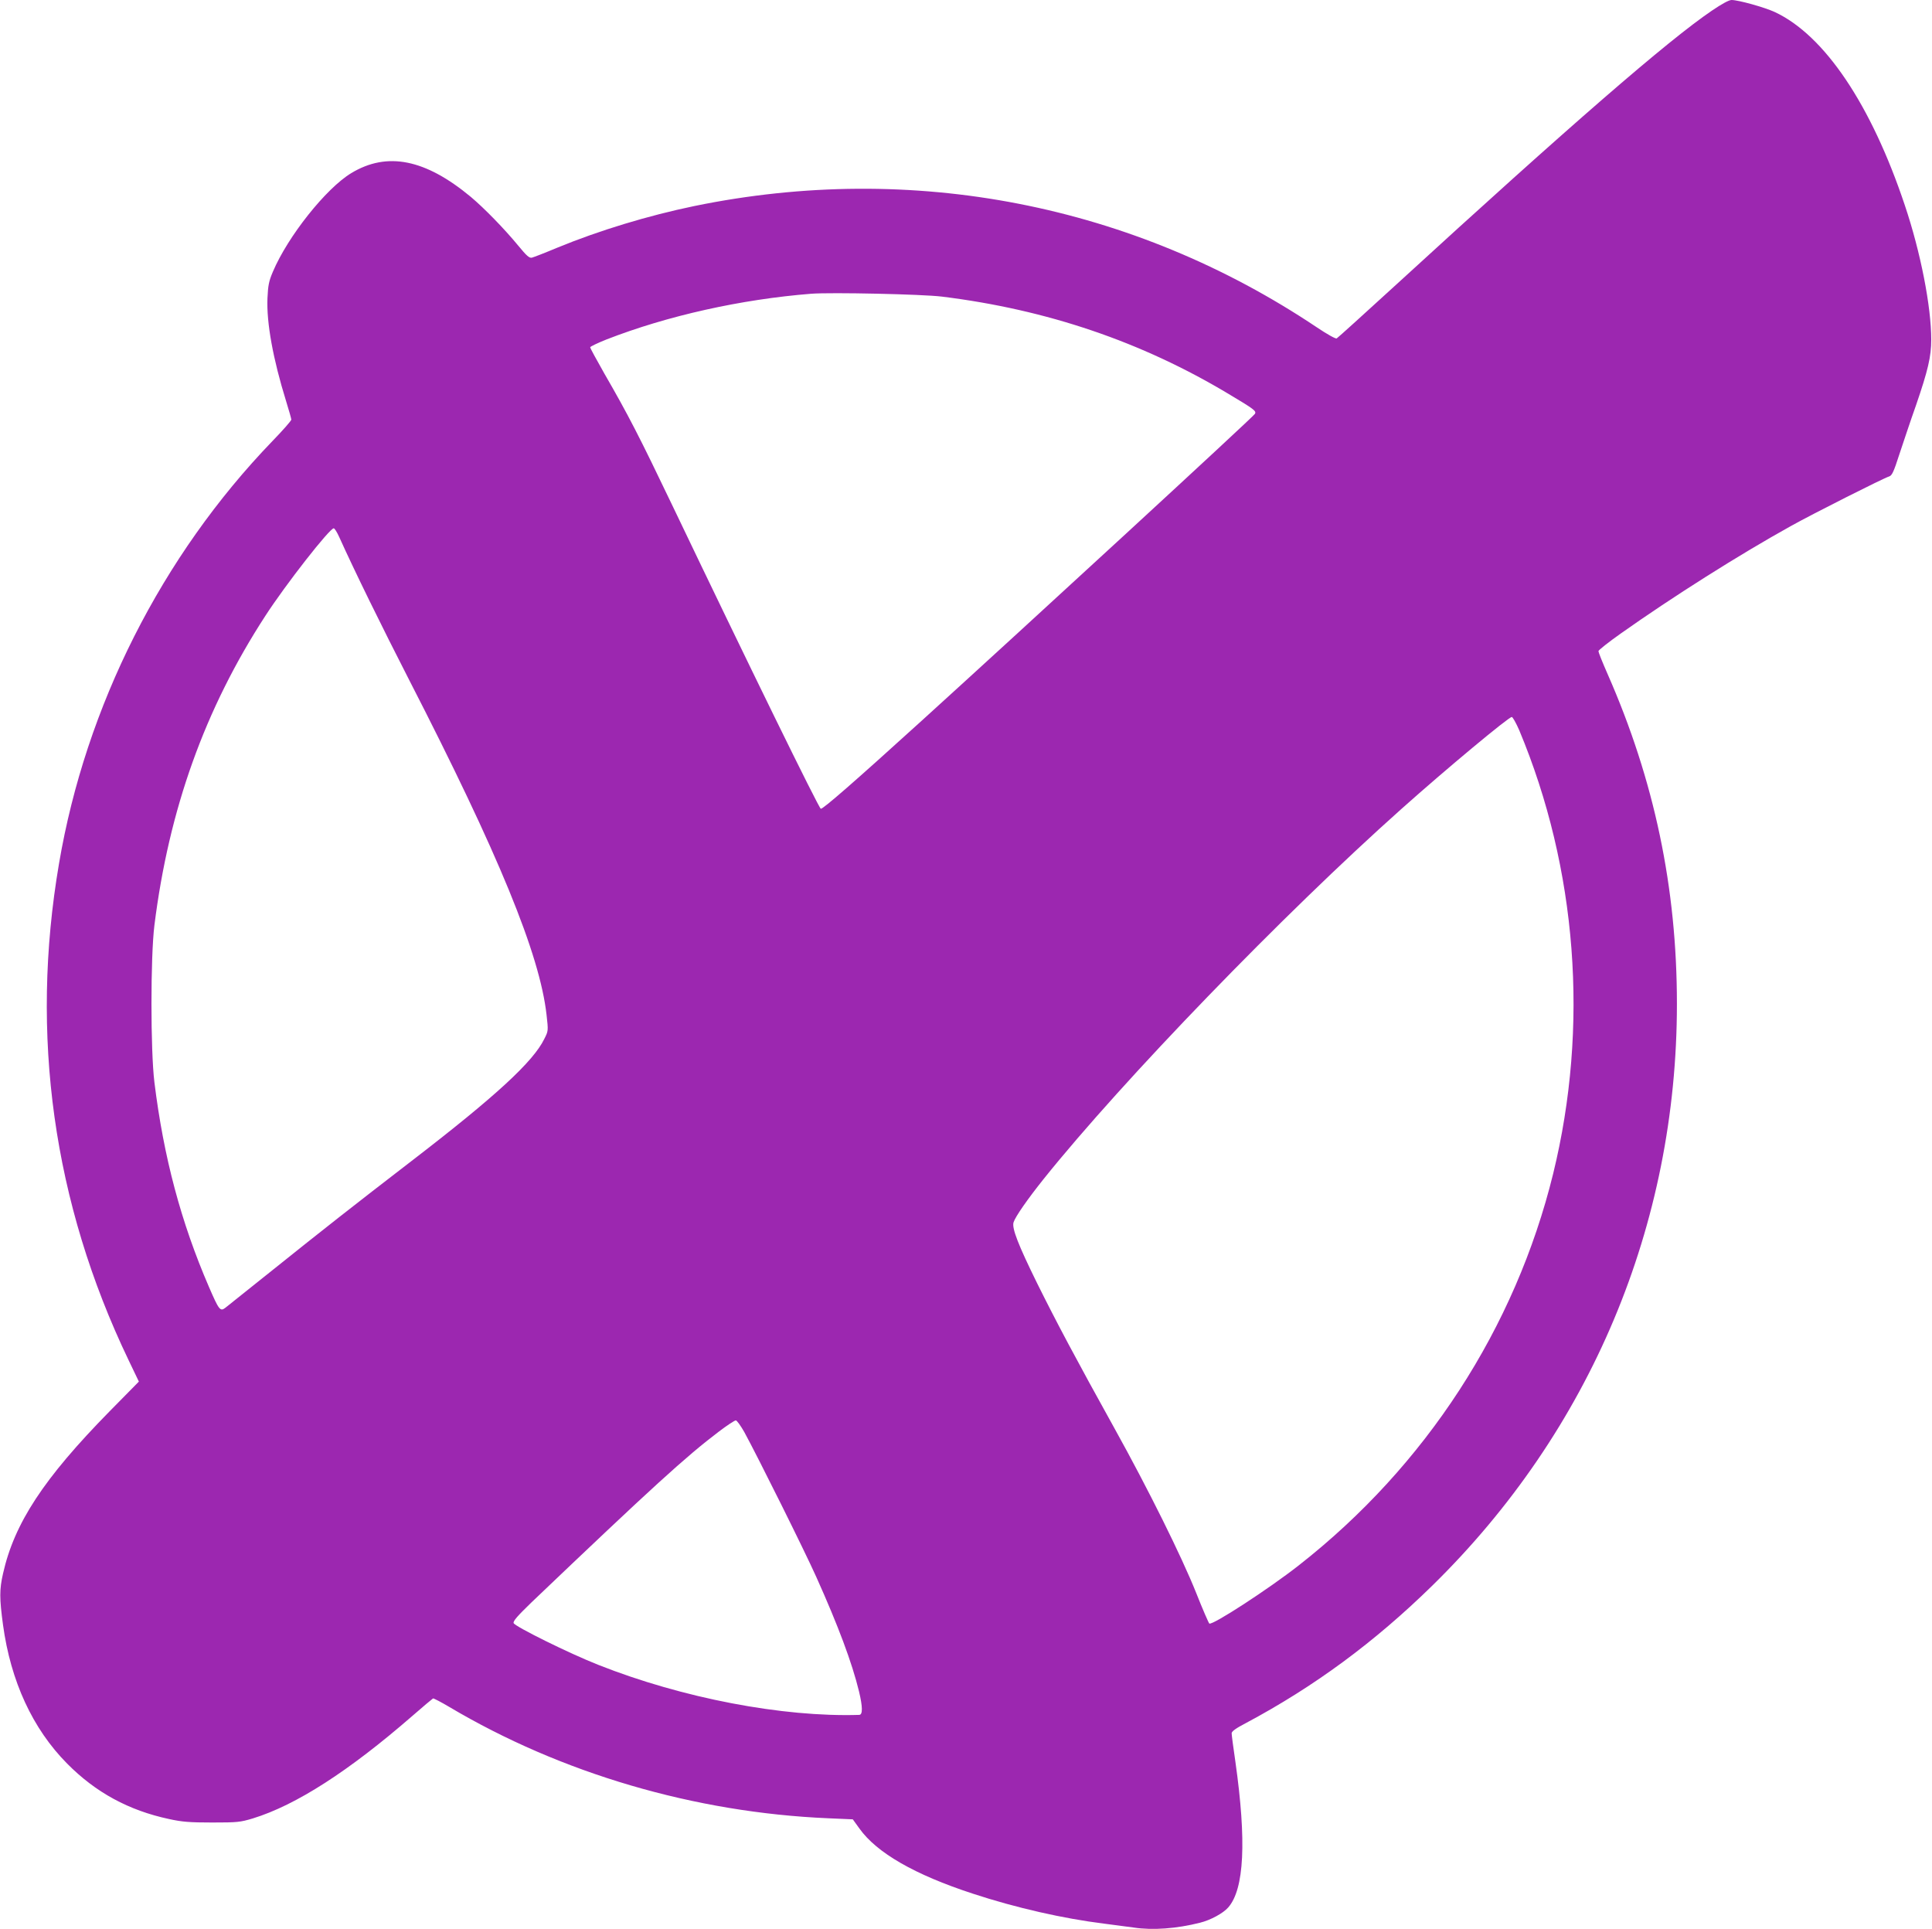 <?xml version="1.0" standalone="no"?>
<!DOCTYPE svg PUBLIC "-//W3C//DTD SVG 20010904//EN"
 "http://www.w3.org/TR/2001/REC-SVG-20010904/DTD/svg10.dtd">
<svg version="1.0" xmlns="http://www.w3.org/2000/svg"
 width="1280pt" height="1278pt" viewBox="0 0 1280 1278"
 preserveAspectRatio="xMidYMid meet">
<g transform="translate(0,1278) scale(0.1,-0.1)"
fill="#9c27b0" stroke="none">
<path d="M11341 12709 c-289 -196 -933 -754 -2089 -1813 -211 -193 -389 -354
-396 -358 -7 -4 -64 28 -131 73 -1218 816 -2680 1101 -4125 804 -305 -63 -631
-162 -908 -276 -81 -34 -156 -63 -168 -66 -17 -4 -35 12 -90 79 -95 115 -225
248 -314 323 -302 251 -555 302 -793 158 -167 -101 -420 -419 -519 -653 -27
-63 -32 -91 -36 -176 -7 -161 37 -403 123 -680 19 -62 35 -117 35 -124 0 -7
-56 -71 -125 -142 -734 -761 -1237 -1757 -1414 -2799 -194 -1135 -39 -2247
460 -3288 l69 -144 -193 -196 c-438 -446 -632 -742 -707 -1076 -24 -105 -24
-163 0 -340 51 -373 196 -688 425 -919 189 -191 408 -310 675 -367 86 -19 137
-23 285 -23 169 0 186 2 270 27 286 88 636 313 1058 680 71 62 132 113 136
115 5 1 53 -24 107 -56 743 -441 1626 -700 2512 -738 l162 -7 44 -61 c115
-161 365 -305 750 -431 285 -94 603 -166 871 -199 72 -9 160 -21 197 -26 125
-19 285 -7 438 32 70 17 154 63 187 101 107 121 122 441 48 964 -14 94 -25
180 -25 190 0 13 28 33 93 67 454 242 854 537 1236 911 1048 1027 1621 2390
1621 3855 0 768 -149 1479 -459 2184 -34 77 -61 145 -61 152 0 7 66 59 148
117 345 244 783 521 1127 712 147 82 615 318 652 329 18 6 30 32 66 144 25 75
74 223 111 327 79 230 101 323 101 435 0 218 -70 578 -175 890 -223 667 -532
1126 -861 1280 -69 32 -242 80 -287 80 -17 0 -65 -26 -131 -71z m-5101 -1894
c697 -86 1323 -299 1900 -645 171 -102 185 -113 174 -132 -13 -22 -1517 -1406
-2209 -2034 -444 -403 -654 -586 -667 -582 -14 5 -483 963 -978 1998 -225 470
-297 610 -457 887 -51 90 -93 167 -93 172 0 5 48 28 108 52 403 157 891 266
1357 303 134 10 736 -3 865 -19z m-3993 -1592 c101 -224 282 -593 465 -950
592 -1153 864 -1815 909 -2216 12 -106 12 -107 -15 -160 -73 -150 -320 -378
-871 -802 -399 -307 -597 -463 -924 -725 -161 -129 -304 -243 -318 -254 -34
-26 -42 -16 -109 139 -185 428 -300 860 -361 1355 -26 210 -26 832 0 1040 96
768 334 1433 735 2050 136 210 426 580 453 580 6 0 22 -26 36 -57z m7818
-1280 c384 -918 464 -1963 225 -2939 -251 -1022 -844 -1936 -1686 -2595 -199
-156 -571 -398 -592 -385 -4 3 -44 94 -87 203 -97 243 -319 690 -540 1088
-258 465 -385 704 -514 964 -125 254 -168 364 -156 403 12 38 93 154 200 288
527 657 1586 1752 2370 2451 297 265 710 609 731 609 6 0 28 -39 49 -87z
m-5134 -4650 c92 -169 400 -788 477 -960 146 -325 237 -569 283 -758 25 -104
25 -155 2 -156 -507 -16 -1172 111 -1728 331 -193 76 -553 254 -562 277 -5 13
26 48 119 138 801 764 1023 966 1241 1131 54 41 104 74 112 74 7 0 32 -35 56
-77z"/>
</g>
</svg>
